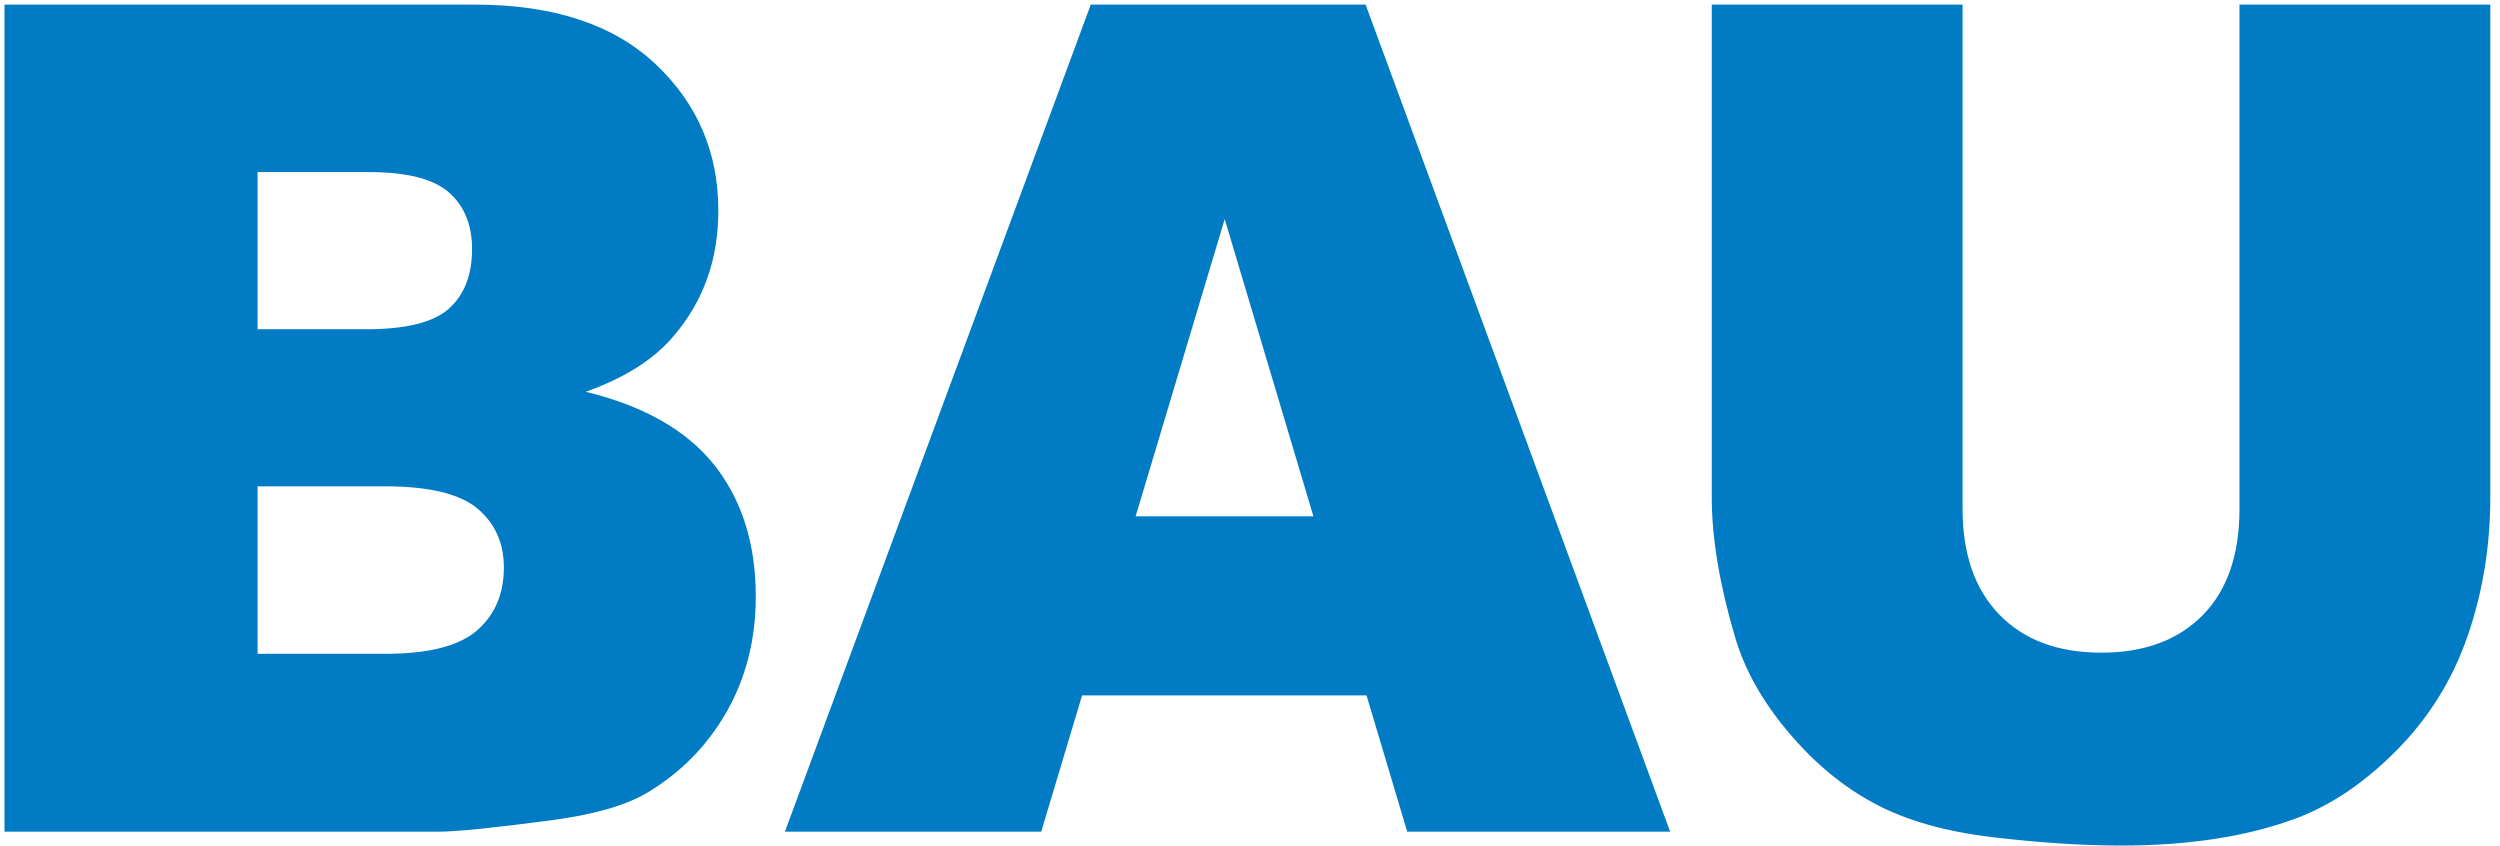<svg width="192" height="65" viewBox="0 0 192 65" fill="none" xmlns="http://www.w3.org/2000/svg">
<path d="M171.992 0.354H191.255V38.193C191.255 41.931 190.674 45.482 189.527 48.806C188.378 52.151 186.579 55.064 184.123 57.561C181.668 60.057 179.098 61.804 176.408 62.824C172.662 64.229 168.158 64.939 162.913 64.939C159.877 64.939 156.565 64.716 152.978 64.289C149.39 63.861 146.381 63.004 143.97 61.715C141.558 60.428 139.352 58.611 137.361 56.244C135.357 53.879 133.991 51.44 133.251 48.925C132.059 44.888 131.463 41.31 131.463 38.193V0.354H150.726V39.093C150.726 42.551 151.669 45.262 153.543 47.196C155.432 49.148 158.047 50.125 161.387 50.125C164.687 50.125 167.287 49.161 169.175 47.24C171.047 45.334 171.992 42.613 171.992 39.093V0.354ZM100.871 39.654L94.058 16.825L87.216 39.654H100.871ZM104.95 53.406H83.104L79.965 63.873H60.282L83.772 0.354H104.879L128.268 63.873H108.075L104.95 53.406ZM19.781 50.212H29.616C32.944 50.212 35.281 49.605 36.647 48.406C38.012 47.21 38.697 45.614 38.697 43.59C38.697 41.71 38.026 40.202 36.677 39.063C35.323 37.926 32.956 37.349 29.571 37.349H19.781V50.212ZM19.781 25.284H28.193C31.2 25.284 33.304 24.75 34.482 23.702C35.66 22.637 36.254 21.114 36.254 19.118C36.254 17.271 35.66 15.82 34.482 14.784C33.304 13.736 31.243 13.217 28.322 13.217H19.781V25.284ZM0.344 0.354H36.473C42.486 0.354 47.106 1.878 50.33 4.909C53.556 7.939 55.168 11.696 55.168 16.176C55.168 19.932 54.022 23.154 51.713 25.832C50.184 27.635 47.934 29.038 44.984 30.089C49.474 31.182 52.755 33.061 54.877 35.736C56.983 38.413 58.044 41.771 58.044 45.807C58.044 49.105 57.29 52.062 55.792 54.693C54.283 57.324 52.22 59.393 49.62 60.932C47.992 61.878 45.553 62.572 42.284 63.004C37.939 63.579 35.064 63.873 33.64 63.873H0.344V0.354Z" fill="#007BC4"/>
</svg>
